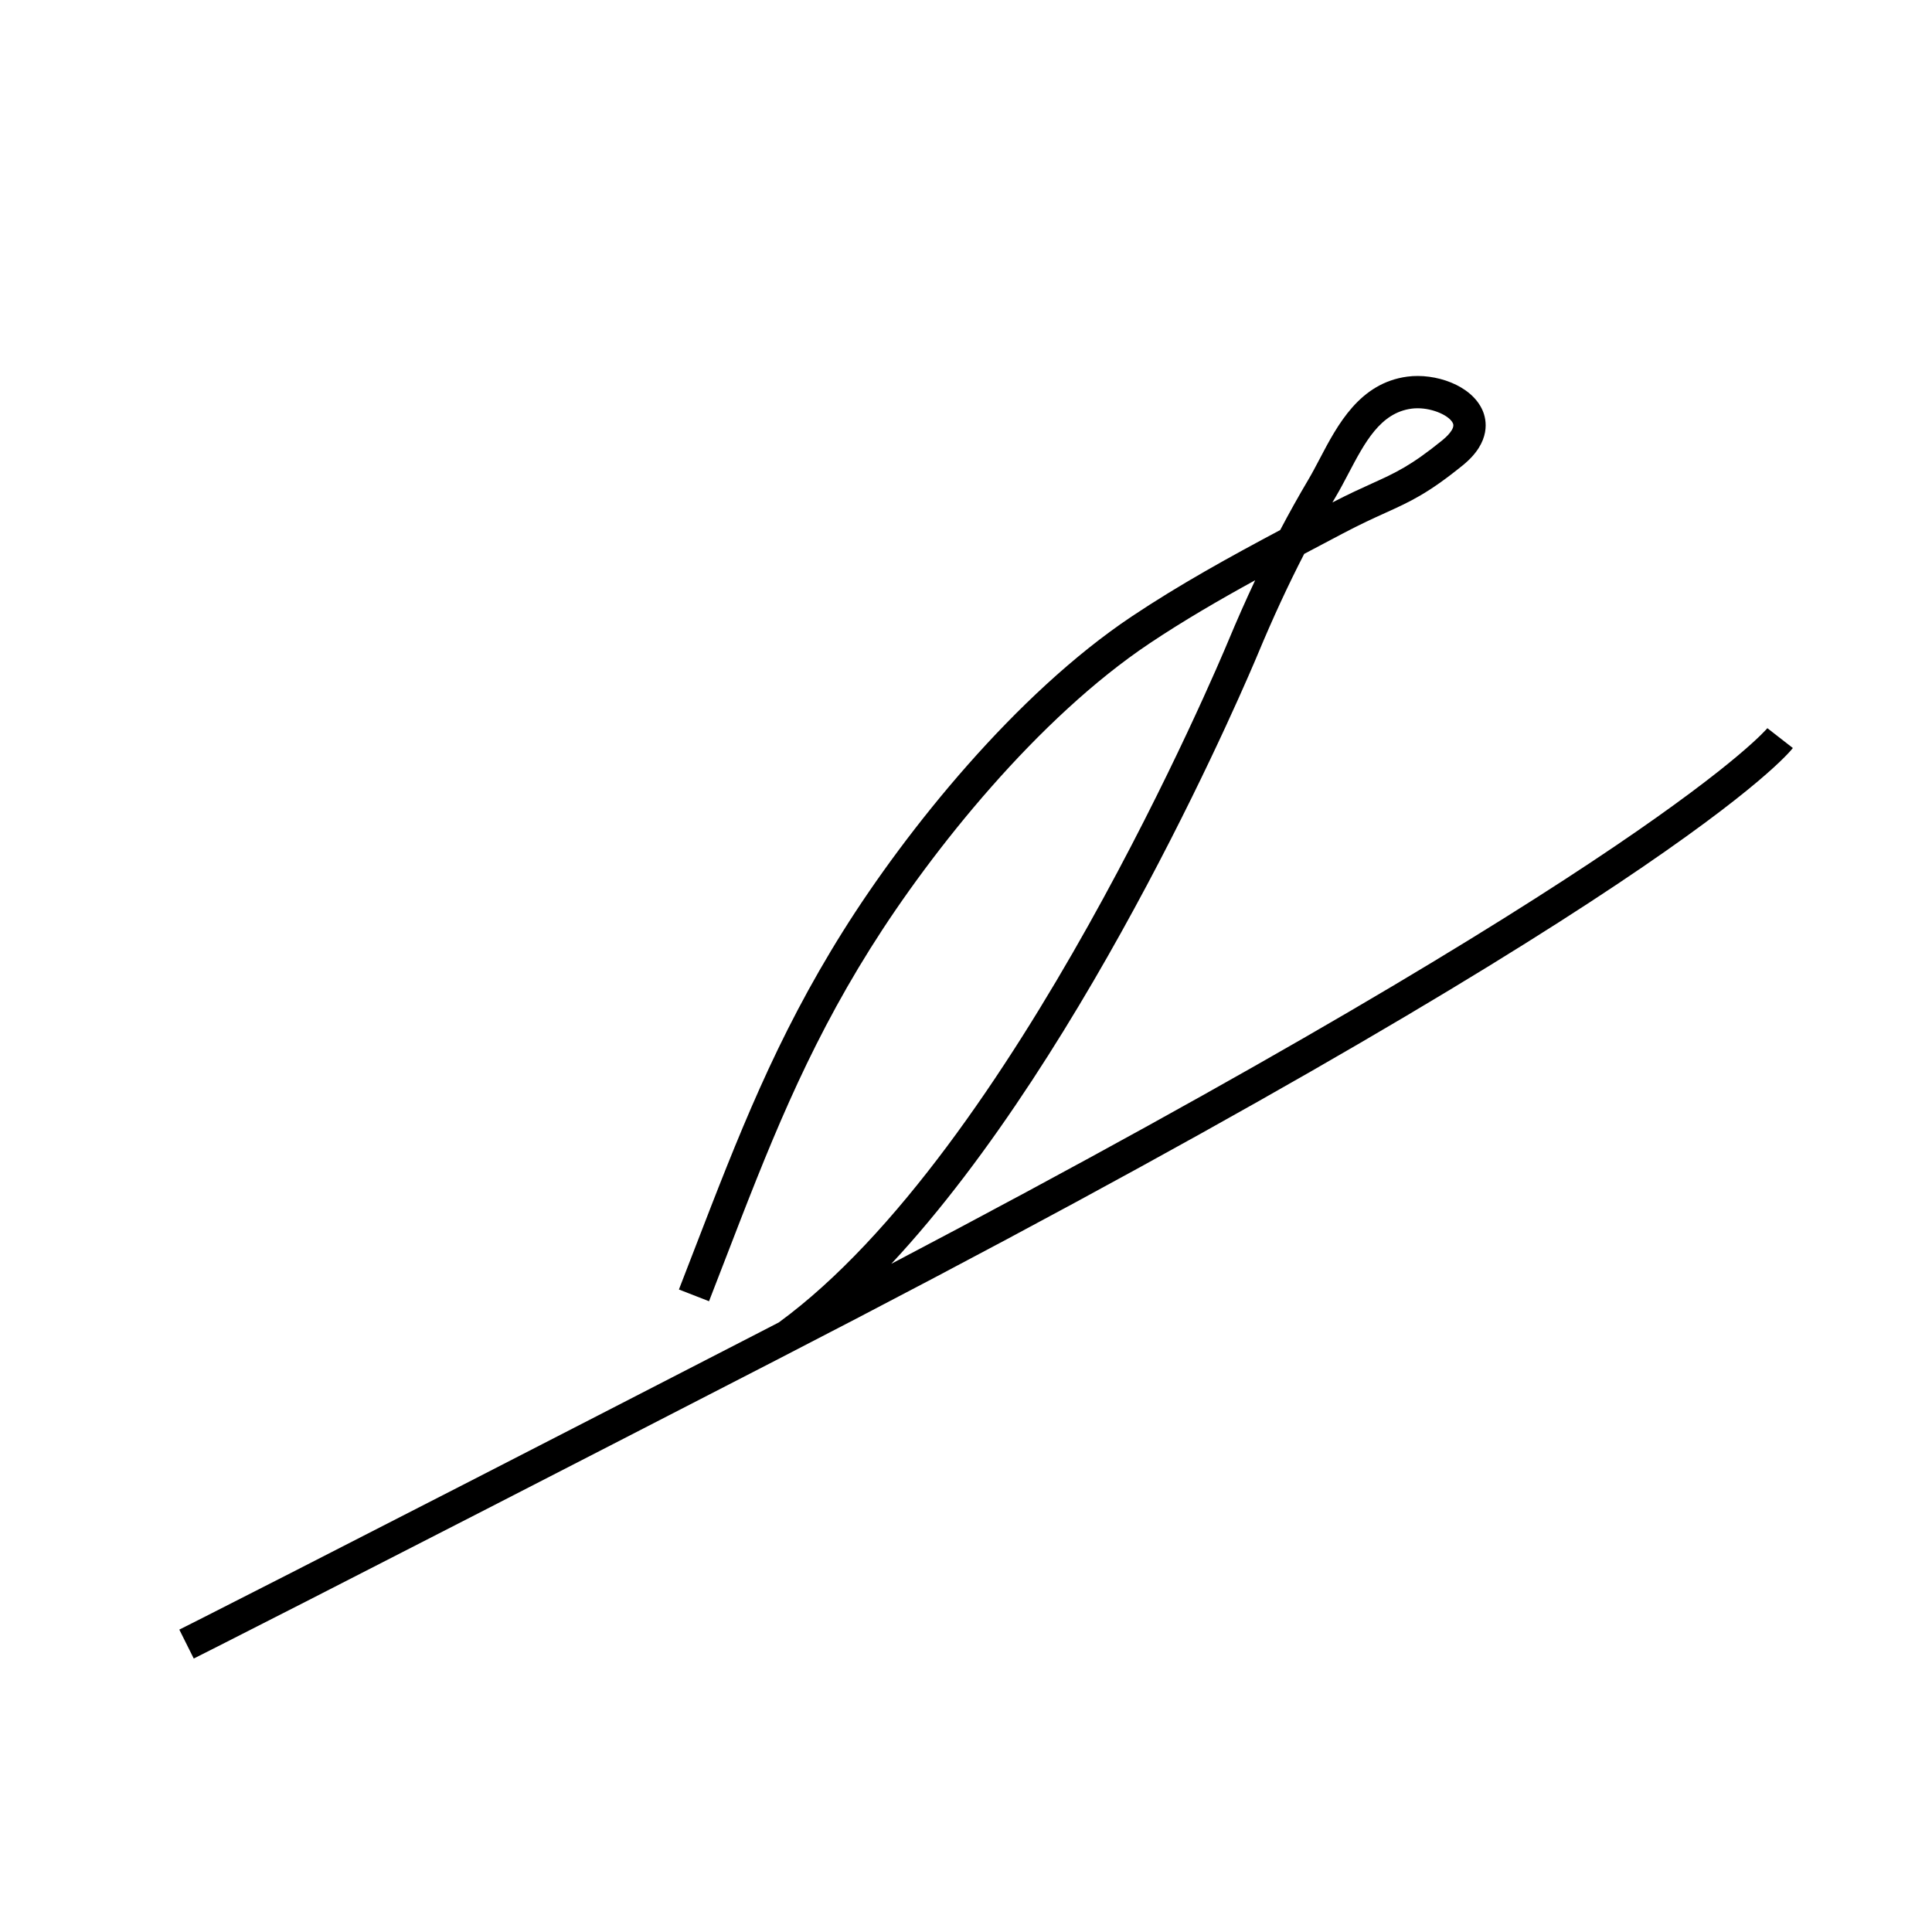 <?xml version="1.0" encoding="UTF-8"?>
<!-- Uploaded to: ICON Repo, www.svgrepo.com, Generator: ICON Repo Mixer Tools -->
<svg fill="#000000" width="800px" height="800px" version="1.1" viewBox="144 144 512 512" xmlns="http://www.w3.org/2000/svg">
 <path d="m380.2 478.93c53.102-56.926 95.125-156.76 97.145-161.6 3.953-9.484 8.016-18.273 12.281-26.543 2.043-1.082 4.082-2.156 6.109-3.227l4.129-2.18c4.688-2.477 8.184-4.059 11.266-5.457 6.555-2.969 11.289-5.117 20.551-12.637 7.68-6.234 6.223-12.199 5.238-14.473-2.941-6.82-12.652-9.984-19.98-9-12.652 1.699-18.492 12.809-23.18 21.738-1.027 1.953-2.031 3.871-3.082 5.641-2.543 4.297-5.012 8.711-7.414 13.277-13.273 7.055-26.707 14.453-39.34 22.898-30.711 20.527-59.656 56.543-76.504 83.402-17.82 28.41-27.77 54.211-39.293 84.086l-4.207 10.879 7.981 3.106 4.219-10.902c11.359-29.465 21.172-54.906 38.555-82.617 16.375-26.109 44.418-61.059 74.004-80.836 8.969-5.992 18.43-11.488 27.961-16.719-2.453 5.207-4.848 10.621-7.203 16.27-2.285 5.488-56.723 134.87-119.04 180.42-1.629 0.84-3.231 1.672-4.875 2.519-126.41 65.094-153.73 78.758-154 78.891l3.828 7.664c0.262-0.129 27.586-13.797 154.09-78.945 236.98-122.04 268.46-160.76 269.69-162.35l-6.758-5.262c-0.293 0.363-30.168 35.844-232.18 141.96zm117.84-203.38c1.121-1.891 2.195-3.938 3.293-6.023 4.356-8.289 8.469-16.121 16.742-17.23 0.527-0.07 1.066-0.102 1.605-0.102 4.203 0 8.516 2.023 9.371 4.012 0.645 1.496-1.961 3.769-2.773 4.43-8.406 6.824-12.496 8.68-18.688 11.484-2.918 1.324-6.191 2.809-10.492 5.035 0.312-0.539 0.625-1.074 0.941-1.605z"/>
</svg>